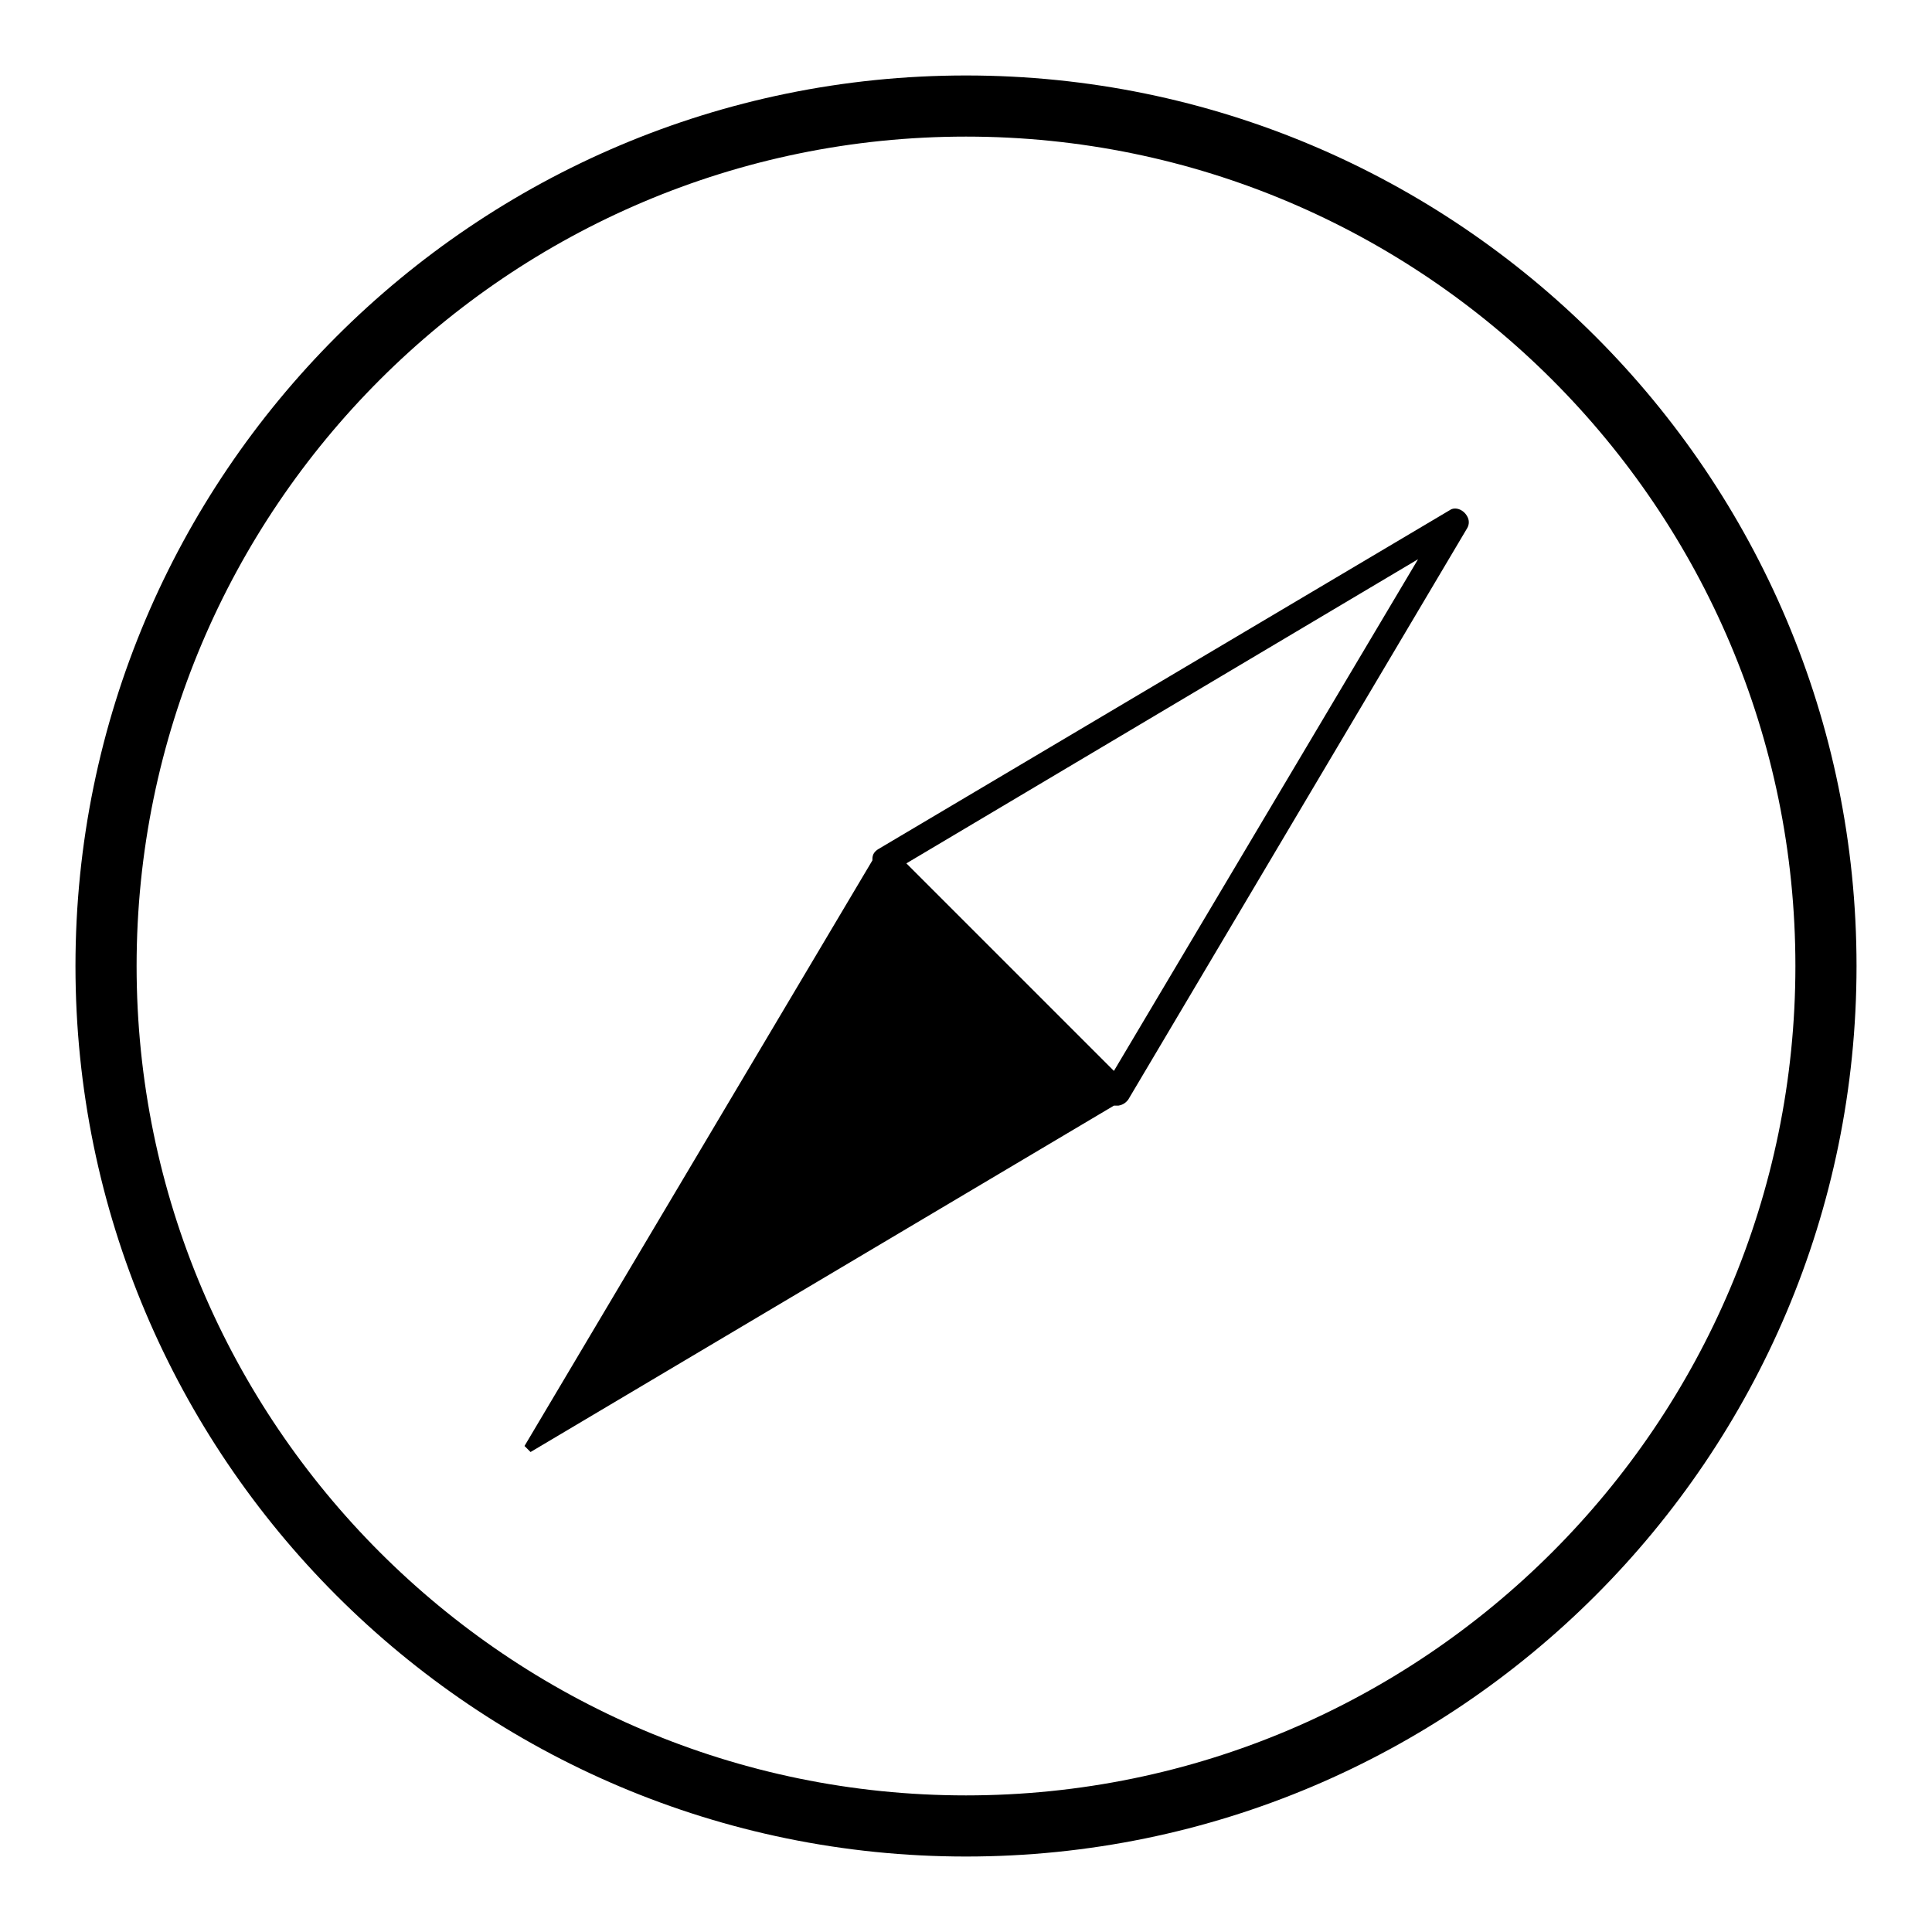 <?xml version="1.0" encoding="utf-8"?>
<!-- Svg Vector Icons : http://www.onlinewebfonts.com/icon -->
<!DOCTYPE svg PUBLIC "-//W3C//DTD SVG 1.1//EN" "http://www.w3.org/Graphics/SVG/1.1/DTD/svg11.dtd">
<svg version="1.1" xmlns="http://www.w3.org/2000/svg" xmlns:xlink="http://www.w3.org/1999/xlink" x="0px" y="0px" viewBox="0 0 256 256" enable-background="new 0 0 256 256" xml:space="preserve">
<g><g><g><g><path fill="#000000" d="M128,10C62.9,10,10,62.9,10,128c0,65.1,52.9,118,118,118c65.1,0,118-52.9,118-118C246,62.9,193.1,10,128,10z M128,237.9c-60.6,0-109.9-49.3-109.9-109.9C18.1,67.4,67.4,18.1,128,18.1c60.6,0,109.9,49.3,109.9,109.9C237.9,188.6,188.6,237.9,128,237.9z"/><path fill="#000000" d="M192.1,67.6l-75.7,44.9c-0.5,0.3-0.8,0.7-0.8,1.3c0,0.1,0,0.1,0,0.2l-46.1,77.6l0.8,0.8l77.3-45.9c0.1,0,0.3,0,0.4,0l0.2,0c0.6-0.1,1-0.4,1.3-0.8L194.4,70c0.3-0.5,0.3-1.1,0-1.6C193.9,67.5,192.8,67.1,192.1,67.6z M187.9,74.1l-40.3,67.8l-27.5-27.5L187.9,74.1z"/></g></g><g></g><g></g><g></g><g></g><g></g><g></g><g></g><g></g><g></g><g></g><g></g><g></g><g></g><g></g><g></g></g></g>
</svg>